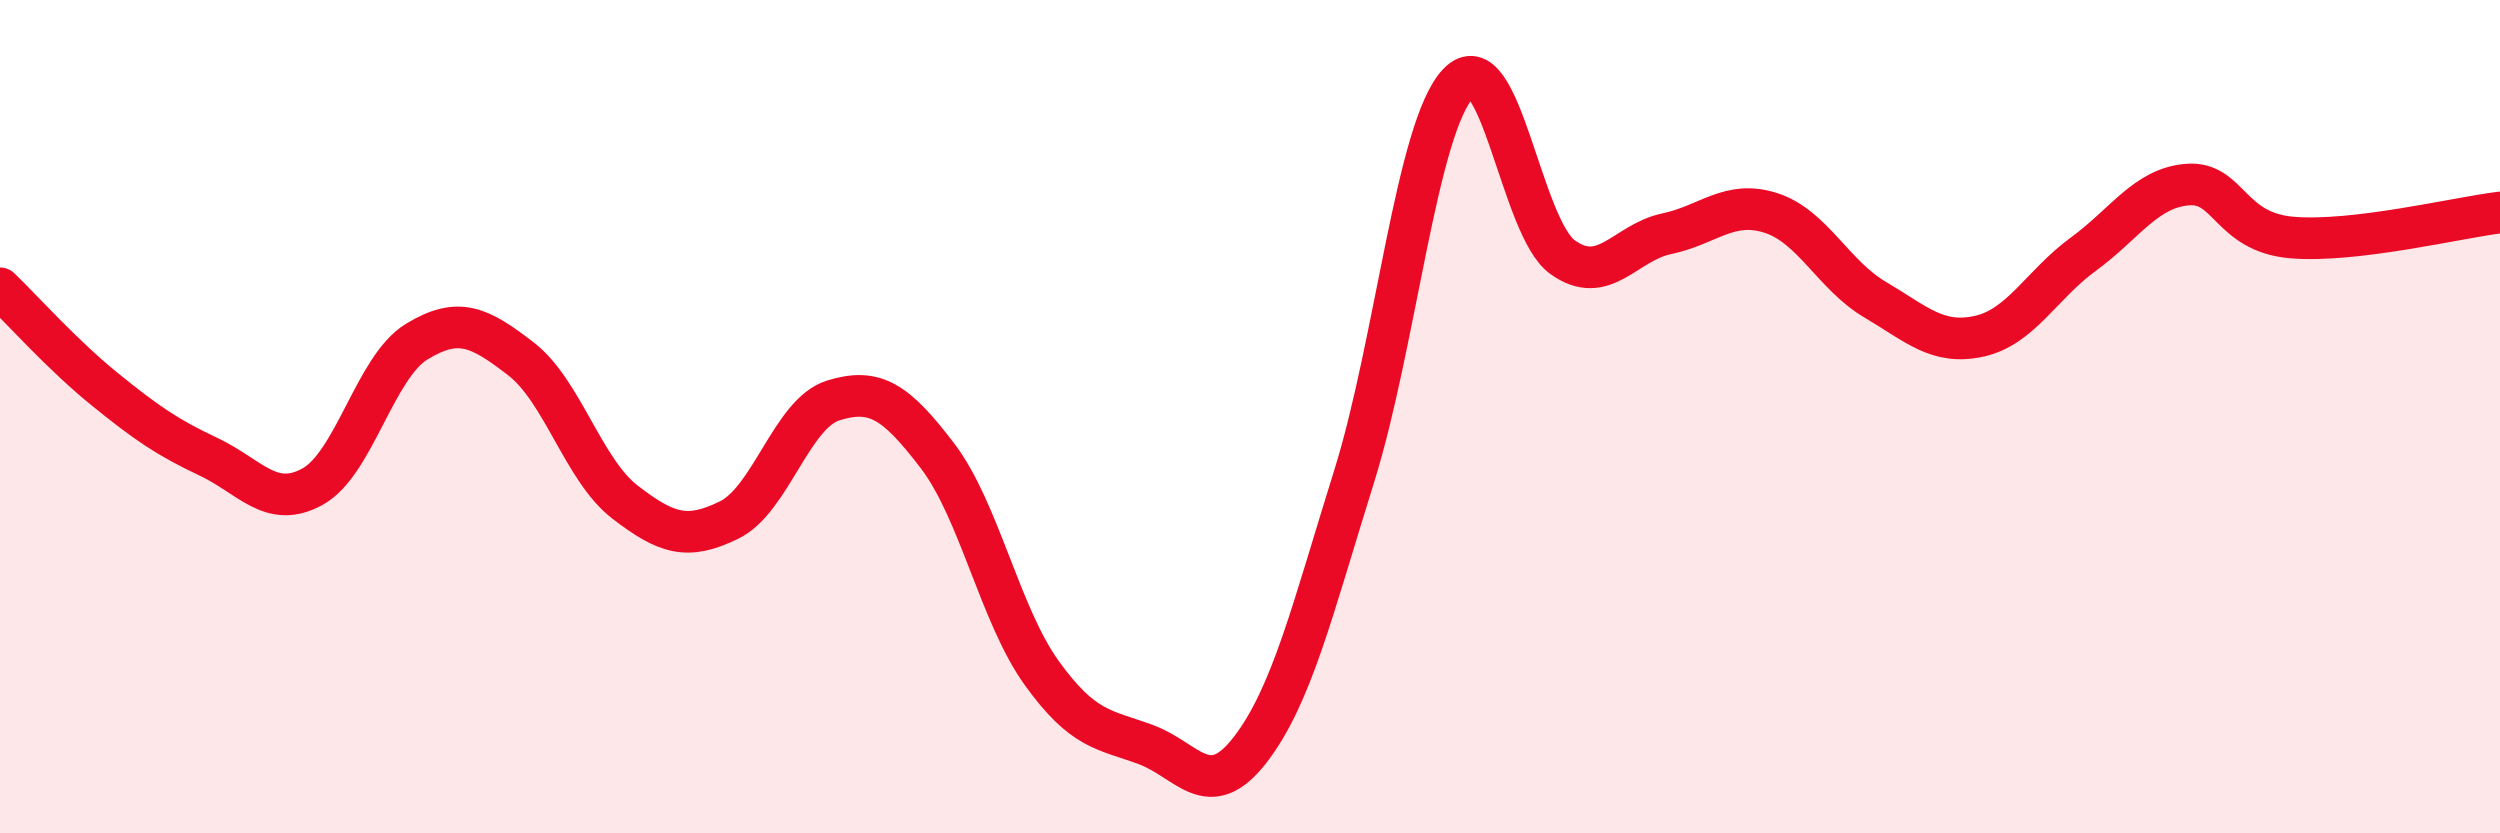 
    <svg width="60" height="20" viewBox="0 0 60 20" xmlns="http://www.w3.org/2000/svg">
      <path
        d="M 0,6.92 C 0.5,7.4 1.5,8.52 2.5,9.33 C 3.5,10.14 4,10.49 5,10.96 C 6,11.43 6.5,12.23 7.5,11.68 C 8.5,11.13 9,8.81 10,8.2 C 11,7.59 11.5,7.84 12.5,8.61 C 13.5,9.38 14,11.28 15,12.05 C 16,12.82 16.5,12.97 17.5,12.48 C 18.5,11.99 19,9.92 20,9.61 C 21,9.3 21.5,9.63 22.5,10.94 C 23.5,12.25 24,14.76 25,16.15 C 26,17.54 26.5,17.5 27.5,17.87 C 28.5,18.24 29,19.29 30,18 C 31,16.71 31.5,14.63 32.5,11.43 C 33.5,8.23 34,3.05 35,2 C 36,0.95 36.5,5.45 37.5,6.17 C 38.5,6.89 39,5.82 40,5.61 C 41,5.4 41.5,4.79 42.5,5.11 C 43.5,5.43 44,6.6 45,7.19 C 46,7.78 46.5,8.29 47.5,8.07 C 48.5,7.85 49,6.83 50,6.1 C 51,5.37 51.5,4.51 52.5,4.43 C 53.5,4.35 53.5,5.57 55,5.7 C 56.5,5.83 59,5.22 60,5.1L60 20L0 20Z"
        fill="#EB0A25"
        opacity="0.1"
        stroke-linecap="round"
        stroke-linejoin="round"
      />
      <path
        d="M 0,6.92 C 0.5,7.4 1.5,8.52 2.5,9.33 C 3.5,10.14 4,10.49 5,10.96 C 6,11.43 6.5,12.23 7.5,11.68 C 8.5,11.13 9,8.81 10,8.2 C 11,7.59 11.5,7.84 12.5,8.61 C 13.5,9.38 14,11.28 15,12.05 C 16,12.82 16.5,12.97 17.5,12.48 C 18.5,11.99 19,9.92 20,9.61 C 21,9.3 21.5,9.63 22.5,10.94 C 23.5,12.25 24,14.76 25,16.15 C 26,17.54 26.5,17.5 27.5,17.87 C 28.5,18.24 29,19.29 30,18 C 31,16.71 31.5,14.63 32.5,11.43 C 33.5,8.23 34,3.05 35,2 C 36,0.95 36.5,5.45 37.5,6.17 C 38.5,6.89 39,5.82 40,5.61 C 41,5.4 41.5,4.79 42.5,5.11 C 43.5,5.43 44,6.6 45,7.19 C 46,7.78 46.5,8.29 47.5,8.07 C 48.5,7.85 49,6.83 50,6.1 C 51,5.37 51.5,4.51 52.5,4.43 C 53.5,4.35 53.5,5.57 55,5.7 C 56.5,5.83 59,5.22 60,5.1"
        stroke="#EB0A25"
        stroke-width="1"
        fill="none"
        stroke-linecap="round"
        stroke-linejoin="round"
      />
    </svg>
  